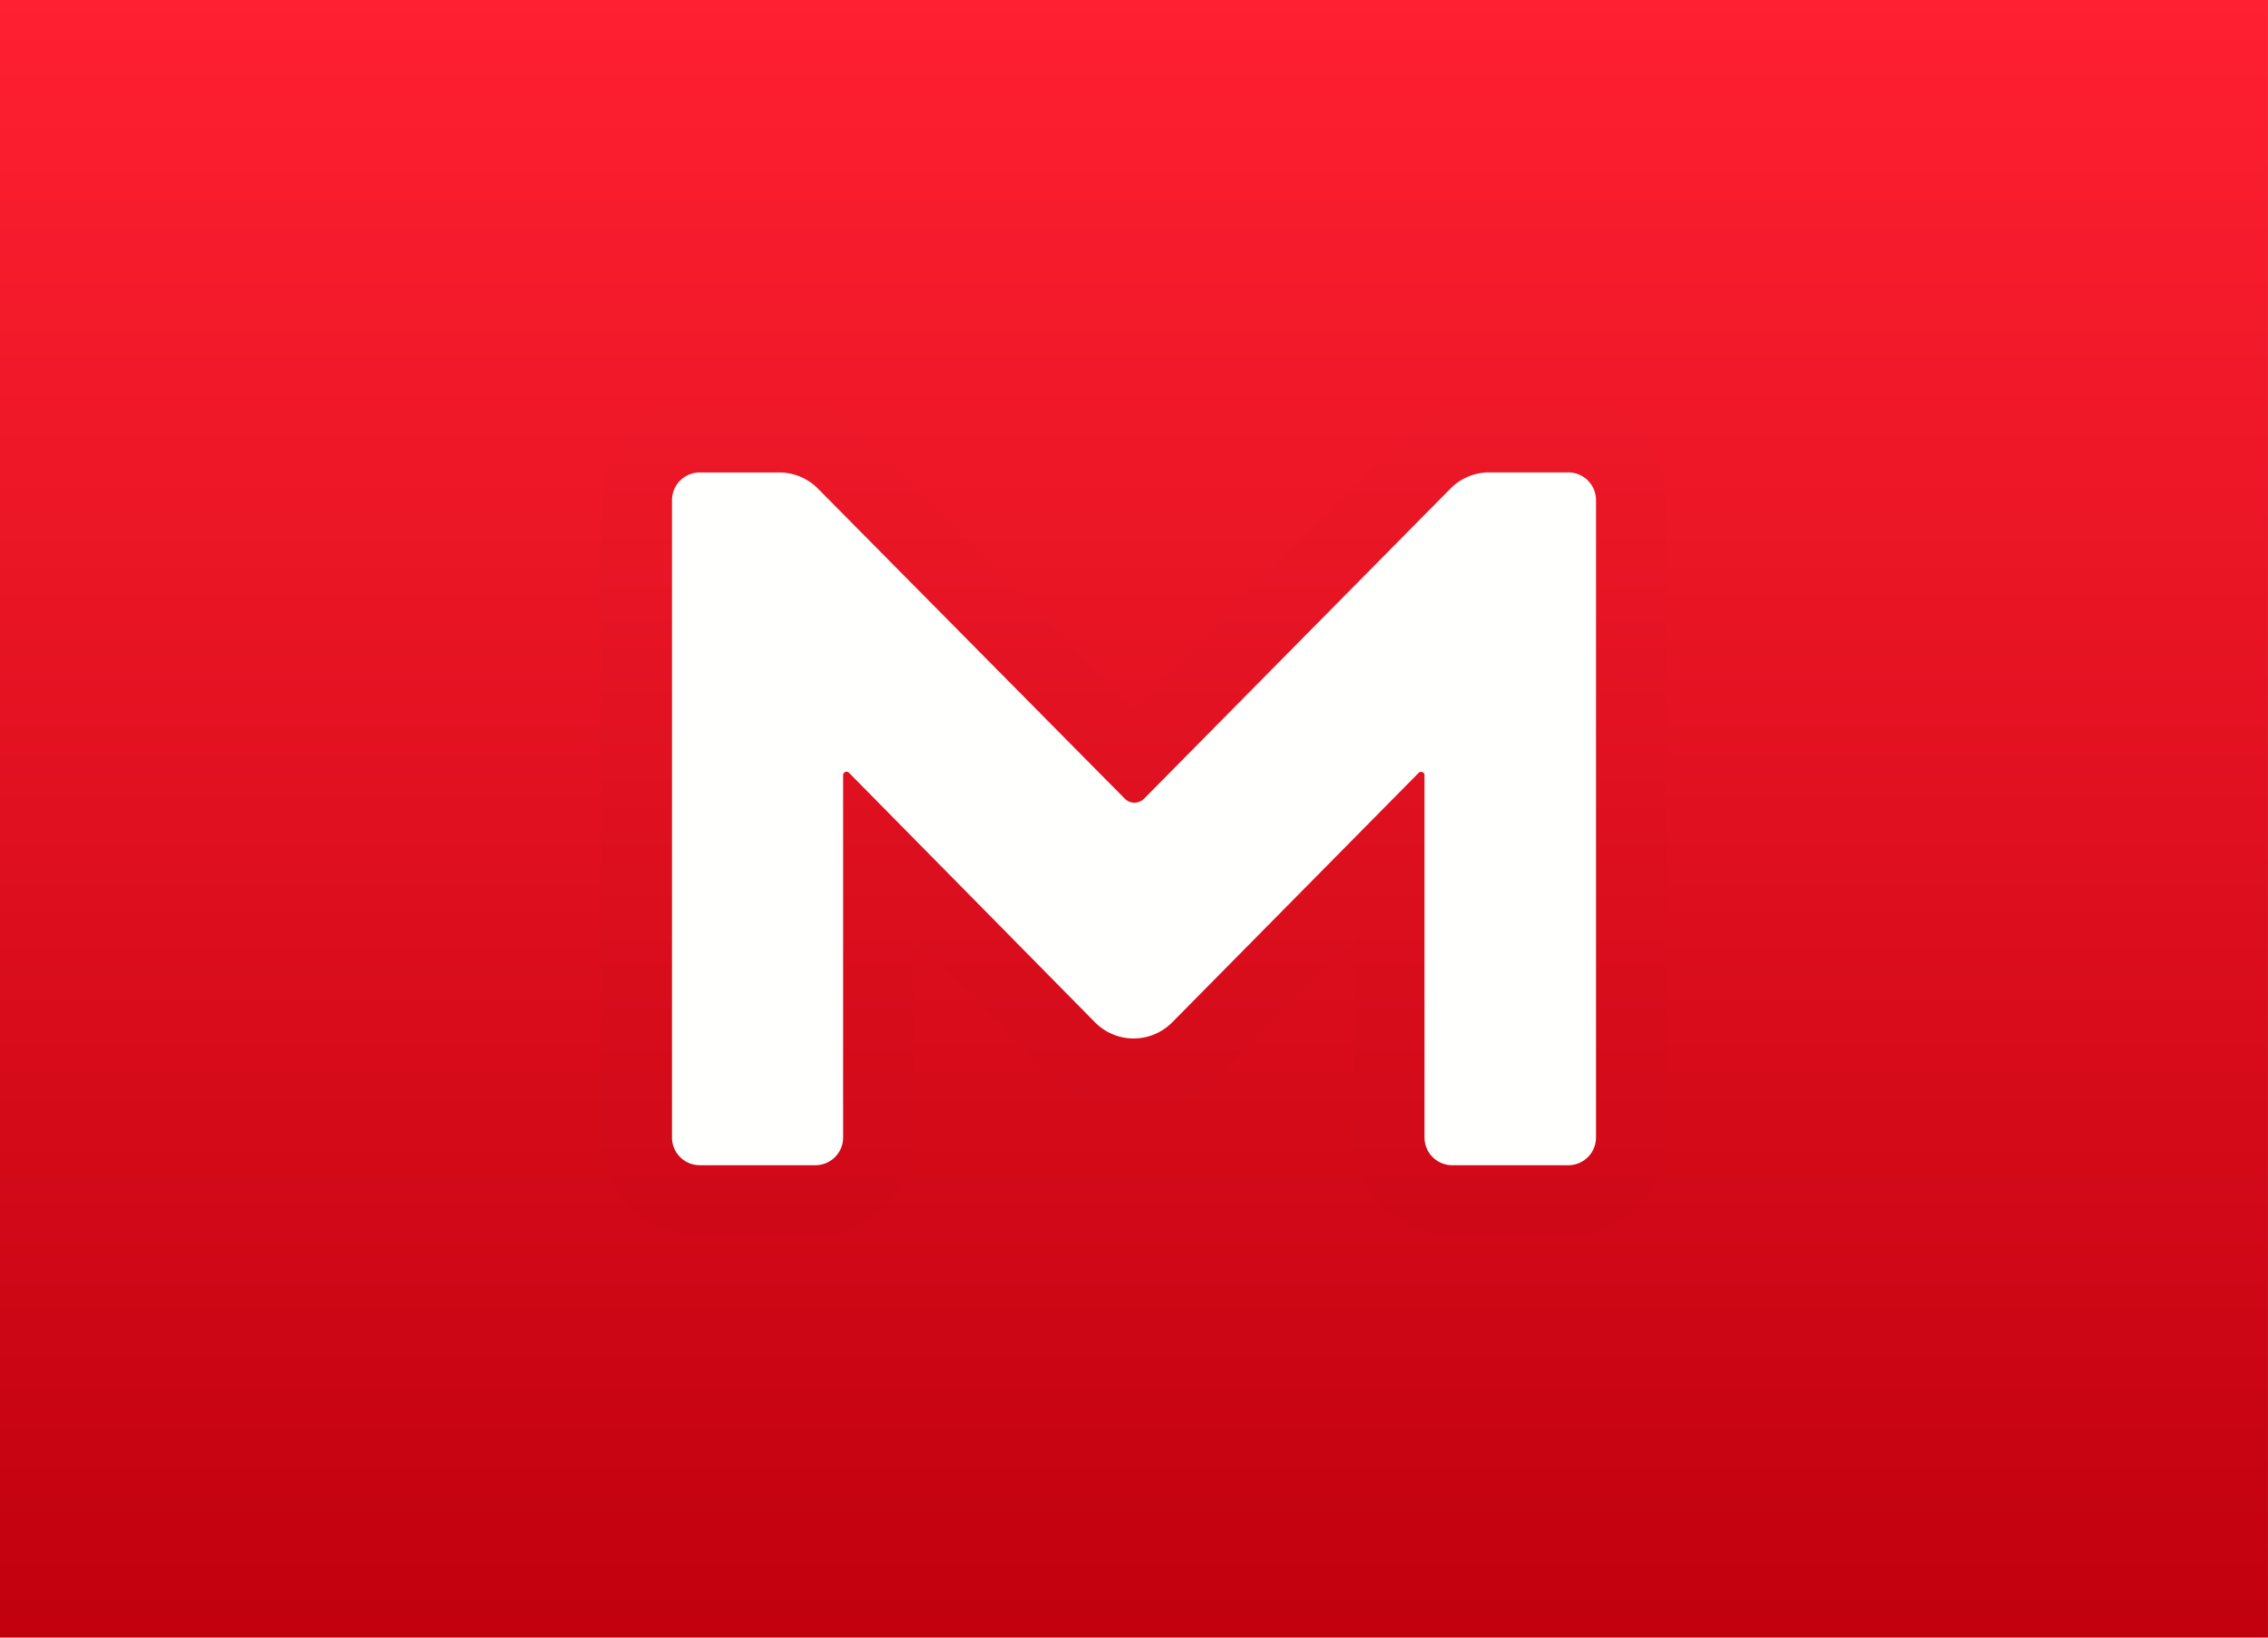 <?xml version="1.0" encoding="UTF-8" standalone="no"?>
<svg
   xmlns:dc="http://purl.org/dc/elements/1.1/"
   xmlns:cc="http://creativecommons.org/ns#"
   xmlns:rdf="http://www.w3.org/1999/02/22-rdf-syntax-ns#"
   xmlns:svg="http://www.w3.org/2000/svg"
   xmlns="http://www.w3.org/2000/svg"
   xmlns:xlink="http://www.w3.org/1999/xlink"
   xmlns:sodipodi="http://sodipodi.sourceforge.net/DTD/sodipodi-0.dtd"
   xmlns:inkscape="http://www.inkscape.org/namespaces/inkscape"
   width="324"
   height="234"
   viewBox="0 0 85.72 61.91"
   version="1.1"
   id="svg23"
   sodipodi:docname="megasync.svg"
   inkscape:version="0.92.4 (5da689c313, 2019-01-14)">
  <sodipodi:namedview
     pagecolor="#ffffff"
     bordercolor="#666666"
     borderopacity="1"
     objecttolerance="10"
     gridtolerance="10"
     guidetolerance="10"
     inkscape:pageopacity="0"
     inkscape:pageshadow="2"
     inkscape:window-width="1280"
     inkscape:window-height="984"
     id="namedview25"
     showgrid="false"
     inkscape:zoom="1.008547"
     inkscape:cx="162"
     inkscape:cy="117"
     inkscape:window-x="0"
     inkscape:window-y="0"
     inkscape:window-maximized="1"
     inkscape:current-layer="svg23" />
  <defs
     id="defs2" />
  <defs
     id="defs13">
    <linearGradient
       id="a">
      <stop
         offset="0"
         stop-color="#c1000e"
         id="stop4" />
      <stop
         offset="1"
         stop-color="#ff2031"
         id="stop6" />
    </linearGradient>
    <linearGradient
       id="b"
       x1="0"
       x2="0"
       y1="297"
       y2="235"
       gradientTransform="translate(0,-235)"
       gradientUnits="userSpaceOnUse"
       xlink:href="#a" />
    <filter
       id="c"
       width="1.252"
       height="1.336"
       x="-.126"
       y="-.168"
       color-interpolation-filters="sRGB">
      <feGaussianBlur
         stdDeviation="1.833"
         id="feGaussianBlur10" />
    </filter>
  </defs>
  <rect
     y="0"
     style="fill:url(#b)"
     id="rect15"
     ry="0"
     rx="0"
     x="-0.001"
     height="61.91"
     width="85.721" />
  <path
     style="opacity:0.1;fill:none;stroke:#000000;stroke-width:5.292;stroke-linecap:round;stroke-linejoin:round;filter:url(#c)"
     inkscape:connector-curvature="0"
     id="path17"
     data-name="MS"
     class="cls-2"
     d="m 60.322,43.004 a 1.048,1.048 0 0 1 -1.048,1.048 H 54.888 A 1.048,1.048 0 0 1 53.84,43.004 V 29.309 a 0.129,0.129 0 0 0 -0.22,-0.092 l -9.311,9.428 a 2.05,2.05 0 0 1 -2.927,0 L 32.086,29.213 a 0.129,0.129 0 0 0 -0.22,0.092 v 13.698 a 1.048,1.048 0 0 1 -1.048,1.048 H 26.446 A 1.048,1.048 0 0 1 25.398,43.004 V 18.91 a 1.048,1.048 0 0 1 1.048,-1.048 h 3.01 a 2.057,2.057 0 0 1 1.463,0.615 l 11.591,11.715 a 0.513,0.513 0 0 0 0.733,0 L 54.818,18.474 a 2.057,2.057 0 0 1 1.463,-0.615 h 2.993 a 1.048,1.048 0 0 1 1.048,1.048 V 43 Z" />
  <path
     style="fill:#fffffd;fill-rule:evenodd"
     inkscape:connector-curvature="0"
     id="path19"
     data-name="M"
     class="cls-2"
     d="m 60.322,43.004 a 1.048,1.048 0 0 1 -1.048,1.048 H 54.888 A 1.048,1.048 0 0 1 53.84,43.004 V 29.309 a 0.129,0.129 0 0 0 -0.22,-0.092 l -9.311,9.428 a 2.05,2.05 0 0 1 -2.927,0 L 32.086,29.213 a 0.129,0.129 0 0 0 -0.22,0.092 v 13.698 a 1.048,1.048 0 0 1 -1.048,1.048 H 26.446 A 1.048,1.048 0 0 1 25.398,43.004 V 18.91 a 1.048,1.048 0 0 1 1.048,-1.048 h 3.01 a 2.057,2.057 0 0 1 1.463,0.615 l 11.591,11.715 a 0.513,0.513 0 0 0 0.733,0 L 54.818,18.474 a 2.057,2.057 0 0 1 1.463,-0.615 h 2.993 a 1.048,1.048 0 0 1 1.048,1.048 V 43 Z" />
</svg>

